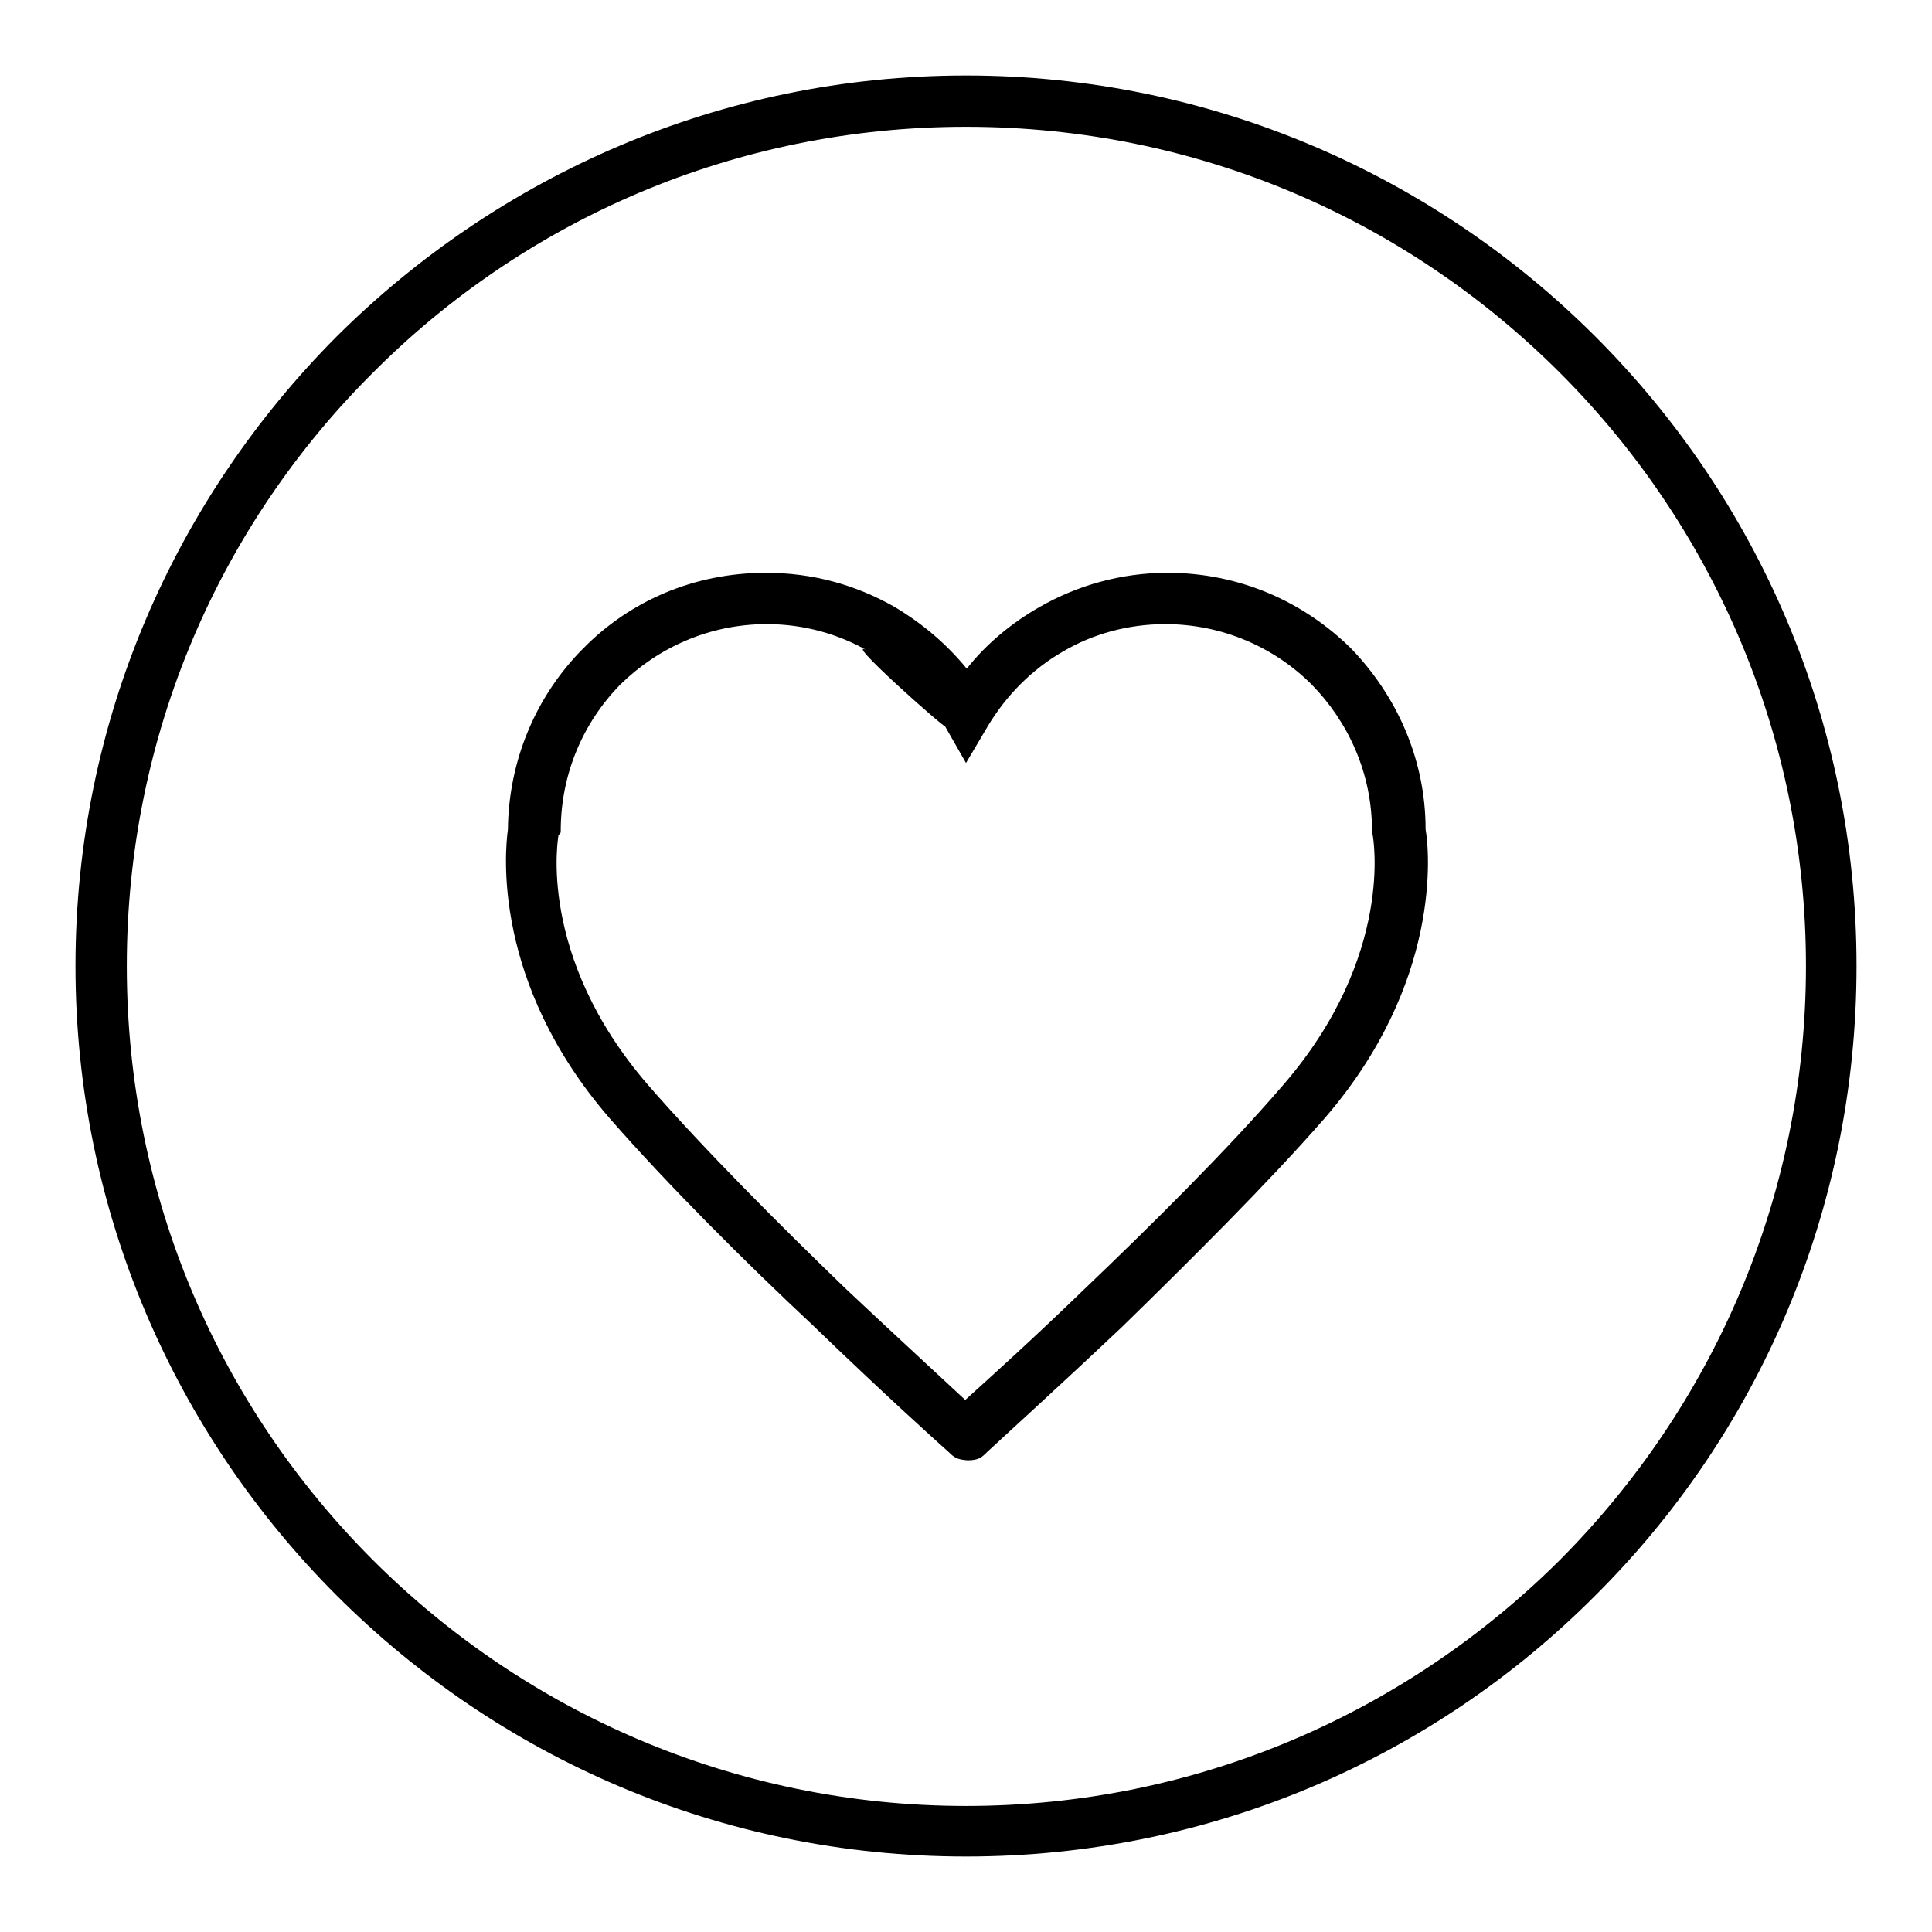 <?xml version="1.0" encoding="utf-8"?>
<!-- Svg Vector Icons : http://www.onlinewebfonts.com/icon -->
<!DOCTYPE svg PUBLIC "-//W3C//DTD SVG 1.1//EN" "http://www.w3.org/Graphics/SVG/1.1/DTD/svg11.dtd">
<svg version="1.1" xmlns="http://www.w3.org/2000/svg" xmlns:xlink="http://www.w3.org/1999/xlink" x="0px" y="0px" viewBox="0 0 256 256" enable-background="new 0 0 256 256" xml:space="preserve">
<g><g><path fill="#000000" d="M128,10c32.6,0,62.1,13.3,83.4,34.6C232.8,66,246,95.4,246,128c0,32.6-13.2,62.1-34.6,83.4C190.1,232.8,160.6,246,128,246c-32.6,0-62-13.2-83.4-34.6C23.3,190.1,10,160.6,10,128c0-32.6,13.3-62,34.6-83.4C66,23.3,95.4,10,128,10L128,10z M206.7,49.4c-20.2-20.2-47.9-32.6-78.7-32.6c-30.7,0-58.5,12.4-78.6,32.6C29.2,69.5,16.8,97.3,16.8,128c0,30.8,12.4,58.5,32.6,78.7c20.1,20.1,47.9,32.6,78.6,32.6c30.8,0,58.5-12.5,78.7-32.6c20.1-20.2,32.6-47.9,32.6-78.7C239.3,97.3,226.8,69.5,206.7,49.4L206.7,49.4z"/><path fill="#000000" d="M74,110.7c0,0.1-3,15.9,11.9,33.1c7.4,8.5,17.5,18.6,26.2,27c6.8,6.4,12.7,11.8,15.8,14.7c3.1-2.8,9.1-8.2,15.8-14.7c8.7-8.3,19-18.5,26.3-27c14.9-17.2,11.9-33,11.9-33.1l-0.1-0.4v-0.2c0-7.6-3.1-14.4-8-19.4c-4.9-4.9-11.8-8-19.4-8c-4.9,0-9.6,1.3-13.5,3.6c-4.2,2.4-7.6,5.9-10,9.9l-2.9,4.9l-2.8-4.9c0.4,0.7-14.4-12.4-10.1-9.9c-4-2.3-8.6-3.6-13.5-3.6c-7.6,0-14.4,3.1-19.4,8c-4.9,5-7.9,11.8-7.9,19.4v0.2L74,110.7z M80.8,148.2c-15.6-18-13.9-35.4-13.5-38.3c0.1-9.4,3.9-17.9,10-24c6.2-6.3,14.7-10,24.2-10c6.2,0,11.9,1.6,17,4.5c3.7,2.2,6.9,4.9,9.6,8.2c2.6-3.3,6-6.1,9.7-8.2c4.9-2.8,10.7-4.5,16.9-4.5c9.5,0,18,3.8,24.3,10c6,6.2,9.9,14.6,9.9,24c0.5,2.8,2.2,20.3-13.4,38.3c-7.6,8.7-18,19-26.8,27.6c-8.9,8.4-16.3,15.1-17.9,16.6l0,0l0,0l0,0c-0.7,0.7-1.1,1.1-2.6,1.1l0,0c-1.4-0.1-1.8-0.4-2.5-1.1l0,0l0,0l0,0c-1.7-1.5-9-8.1-17.9-16.7C98.7,167.2,88.4,156.9,80.8,148.2L80.8,148.2z M125.4,192.3L125.4,192.3L125.4,192.3L125.4,192.3L125.4,192.3z"/></g></g>
</svg>
